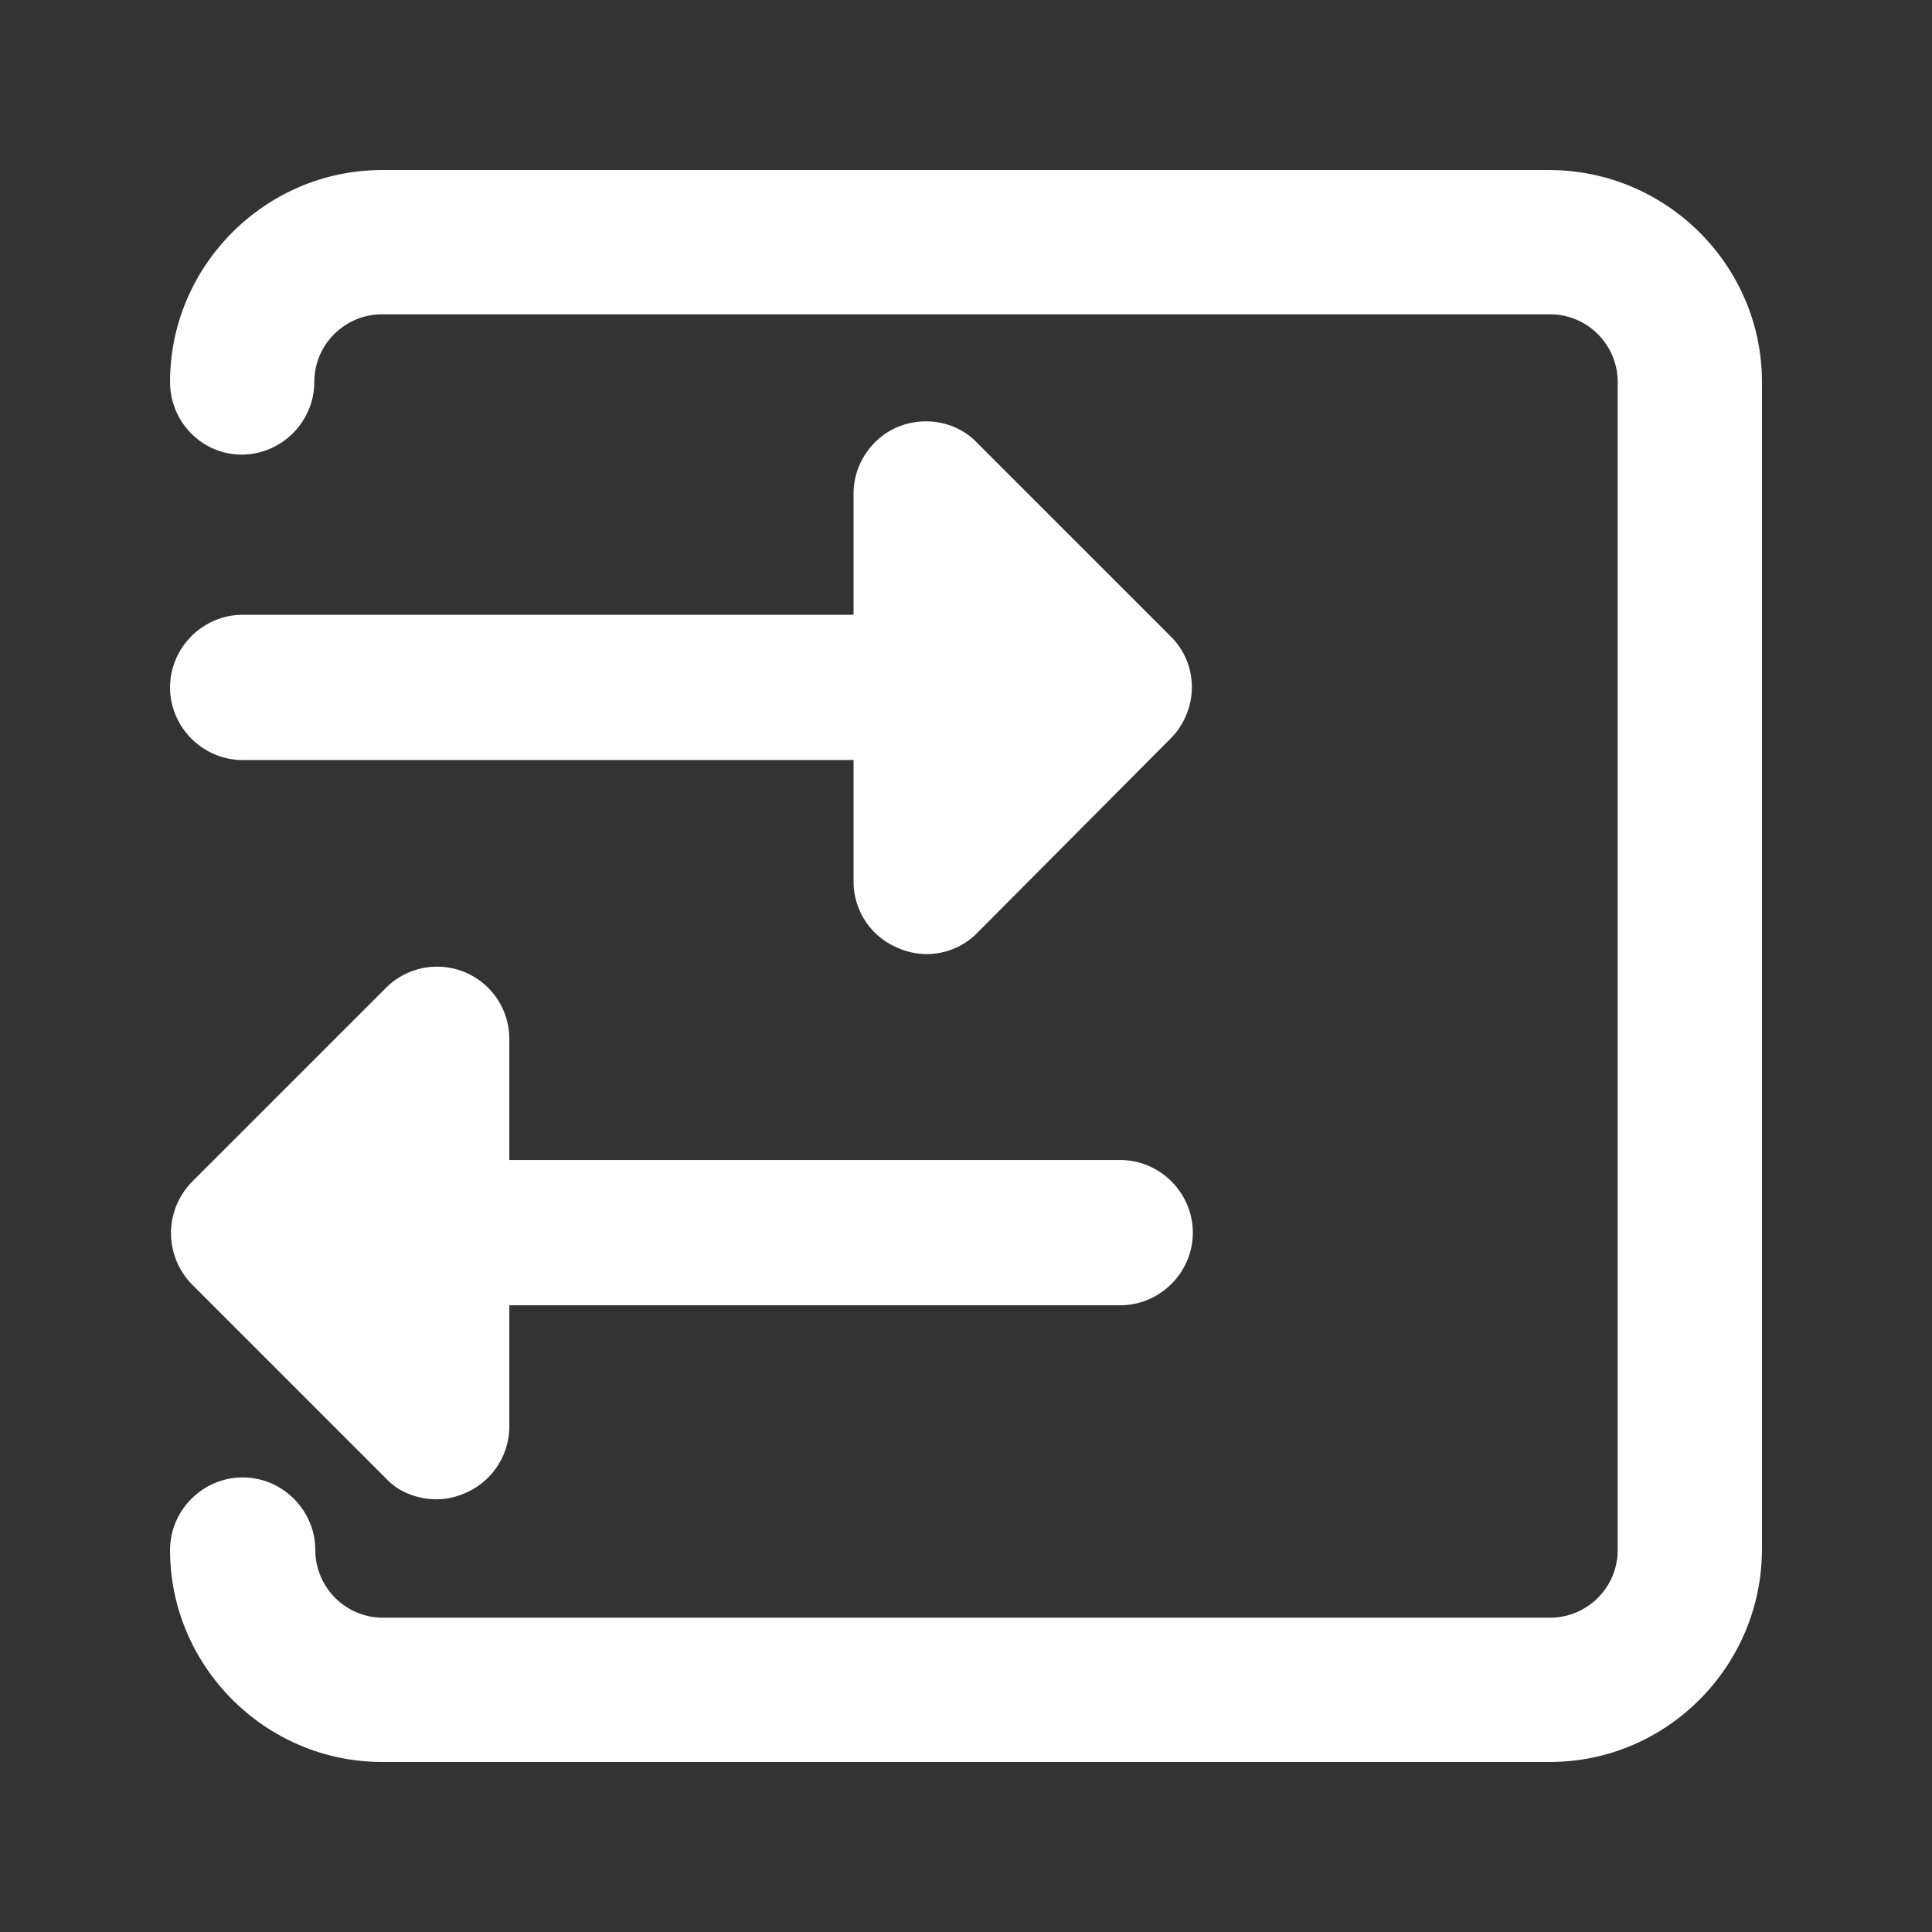 <?xml version="1.0" standalone="no"?><!DOCTYPE svg PUBLIC "-//W3C//DTD SVG 1.1//EN" "http://www.w3.org/Graphics/SVG/1.1/DTD/svg11.dtd"><svg class="icon" width="48px" height="48.00px" viewBox="0 0 1024 1024" version="1.1" xmlns="http://www.w3.org/2000/svg"><rect x="0" y="0" width="1024" height="1024" fill="#333333" stroke="none"/><path d="M527.82 402.84H128.621C107.527 402.84 90.125 385.438 90.125 364.344c0-21.094 17.402-38.496 38.496-38.496H527.82c21.094 0 38.496 17.402 38.496 38.496 0 21.094-17.402 38.496-38.496 38.496z" fill="#ffffff" /><path d="M490.906 505.672c-4.746 0-10.02-1.055-14.766-3.164a37.969 37.969 0 0 1-23.73-35.332v-205.664c0-15.293 9.492-29.531 23.73-35.332 14.238-5.801 31.113-2.637 41.66 8.438l102.832 102.832c7.383 7.383 11.074 16.875 11.074 26.895s-4.219 20.039-11.074 26.895L517.801 494.598a37.441 37.441 0 0 1-26.895 11.074z m38.496-151.348v20.566l10.547-10.02-10.547-10.547z" fill="#ffffff" /><path d="M593.738 691.824H194.539c-21.094 0-38.496-17.402-38.496-38.496 0-21.094 17.402-38.496 38.496-38.496h399.199c21.094 0 38.496 17.402 38.496 38.496 0 21.094-17.402 38.496-38.496 38.496z" fill="#ffffff" /><path d="M231.453 794.656c-10.02 0-20.039-3.691-26.895-11.074L101.727 680.75a38.812 38.812 0 0 1 0-54.316l102.832-102.832a38.285 38.285 0 0 1 65.391 26.895v205.664c0 15.293-9.492 29.531-23.73 35.332-4.746 2.109-10.02 3.164-14.766 3.164z m-48.516-141.328l10.02 10.02v-20.566l-10.02 10.547z" fill="#ffffff" /><path d="M821.551 933.875H202.449C140.75 933.875 90.125 883.25 90.125 821.551c0-21.094 17.402-38.496 38.496-38.496s38.496 17.402 38.496 38.496c0 19.512 15.82 35.859 35.859 35.859h618.574c19.512 0 35.859-15.82 35.859-35.859V202.449c0-19.512-15.82-35.859-35.859-35.859H202.449c-19.512 0-35.859 15.82-35.859 35.859 0 21.094-17.402 38.496-38.496 38.496S90.125 223.543 90.125 202.449C90.125 140.75 140.75 90.125 202.449 90.125h618.574C883.25 90.125 933.875 140.75 933.875 202.449v618.574c0 62.227-50.625 112.852-112.324 112.852z" fill="#ffffff" /></svg>